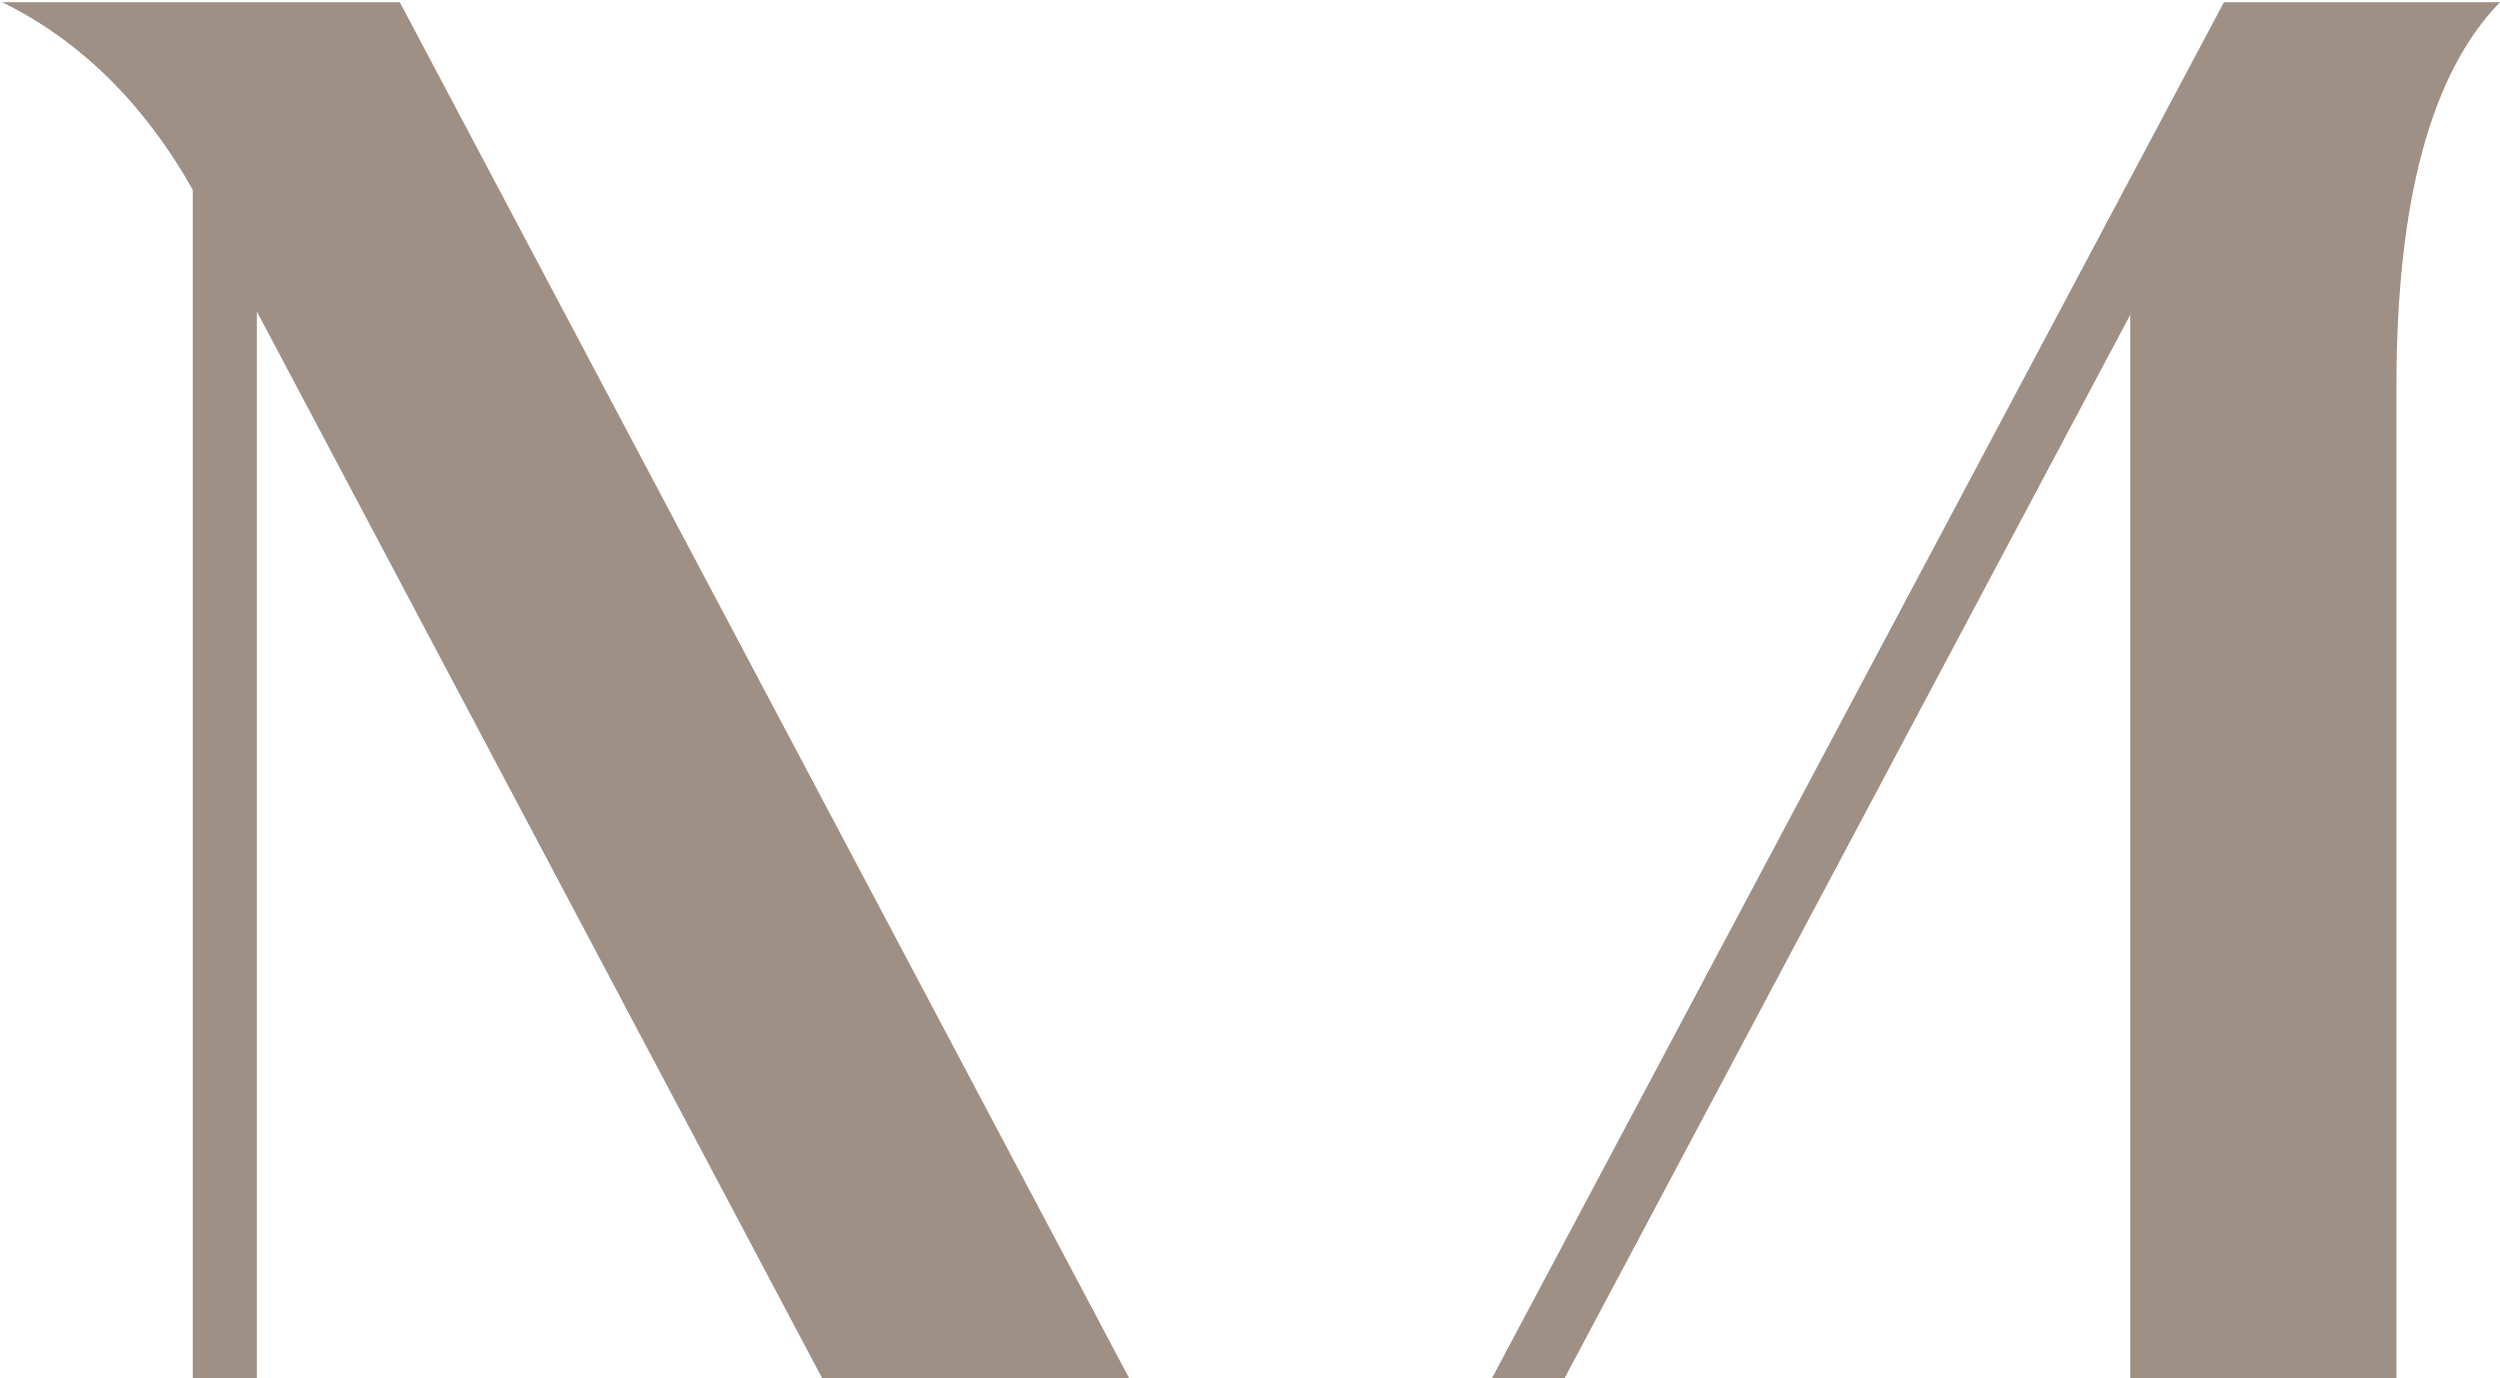 <?xml version="1.0" encoding="UTF-8"?>
<svg xmlns="http://www.w3.org/2000/svg" width="771" height="425" viewBox="0 0 771 425" fill="none">
  <path d="M0.659 0.686H123.305L404.074 530.388L685.857 0.686H771C749.714 22.503 739.071 62.079 739.071 118.905V755.664H656.969V97.088L379.241 619.18H356.435L79.213 96.073V755.664H59.448V58.527C44.244 31.636 24.479 12.356 0.659 0.686Z" fill="#9E9085"></path>
</svg>

